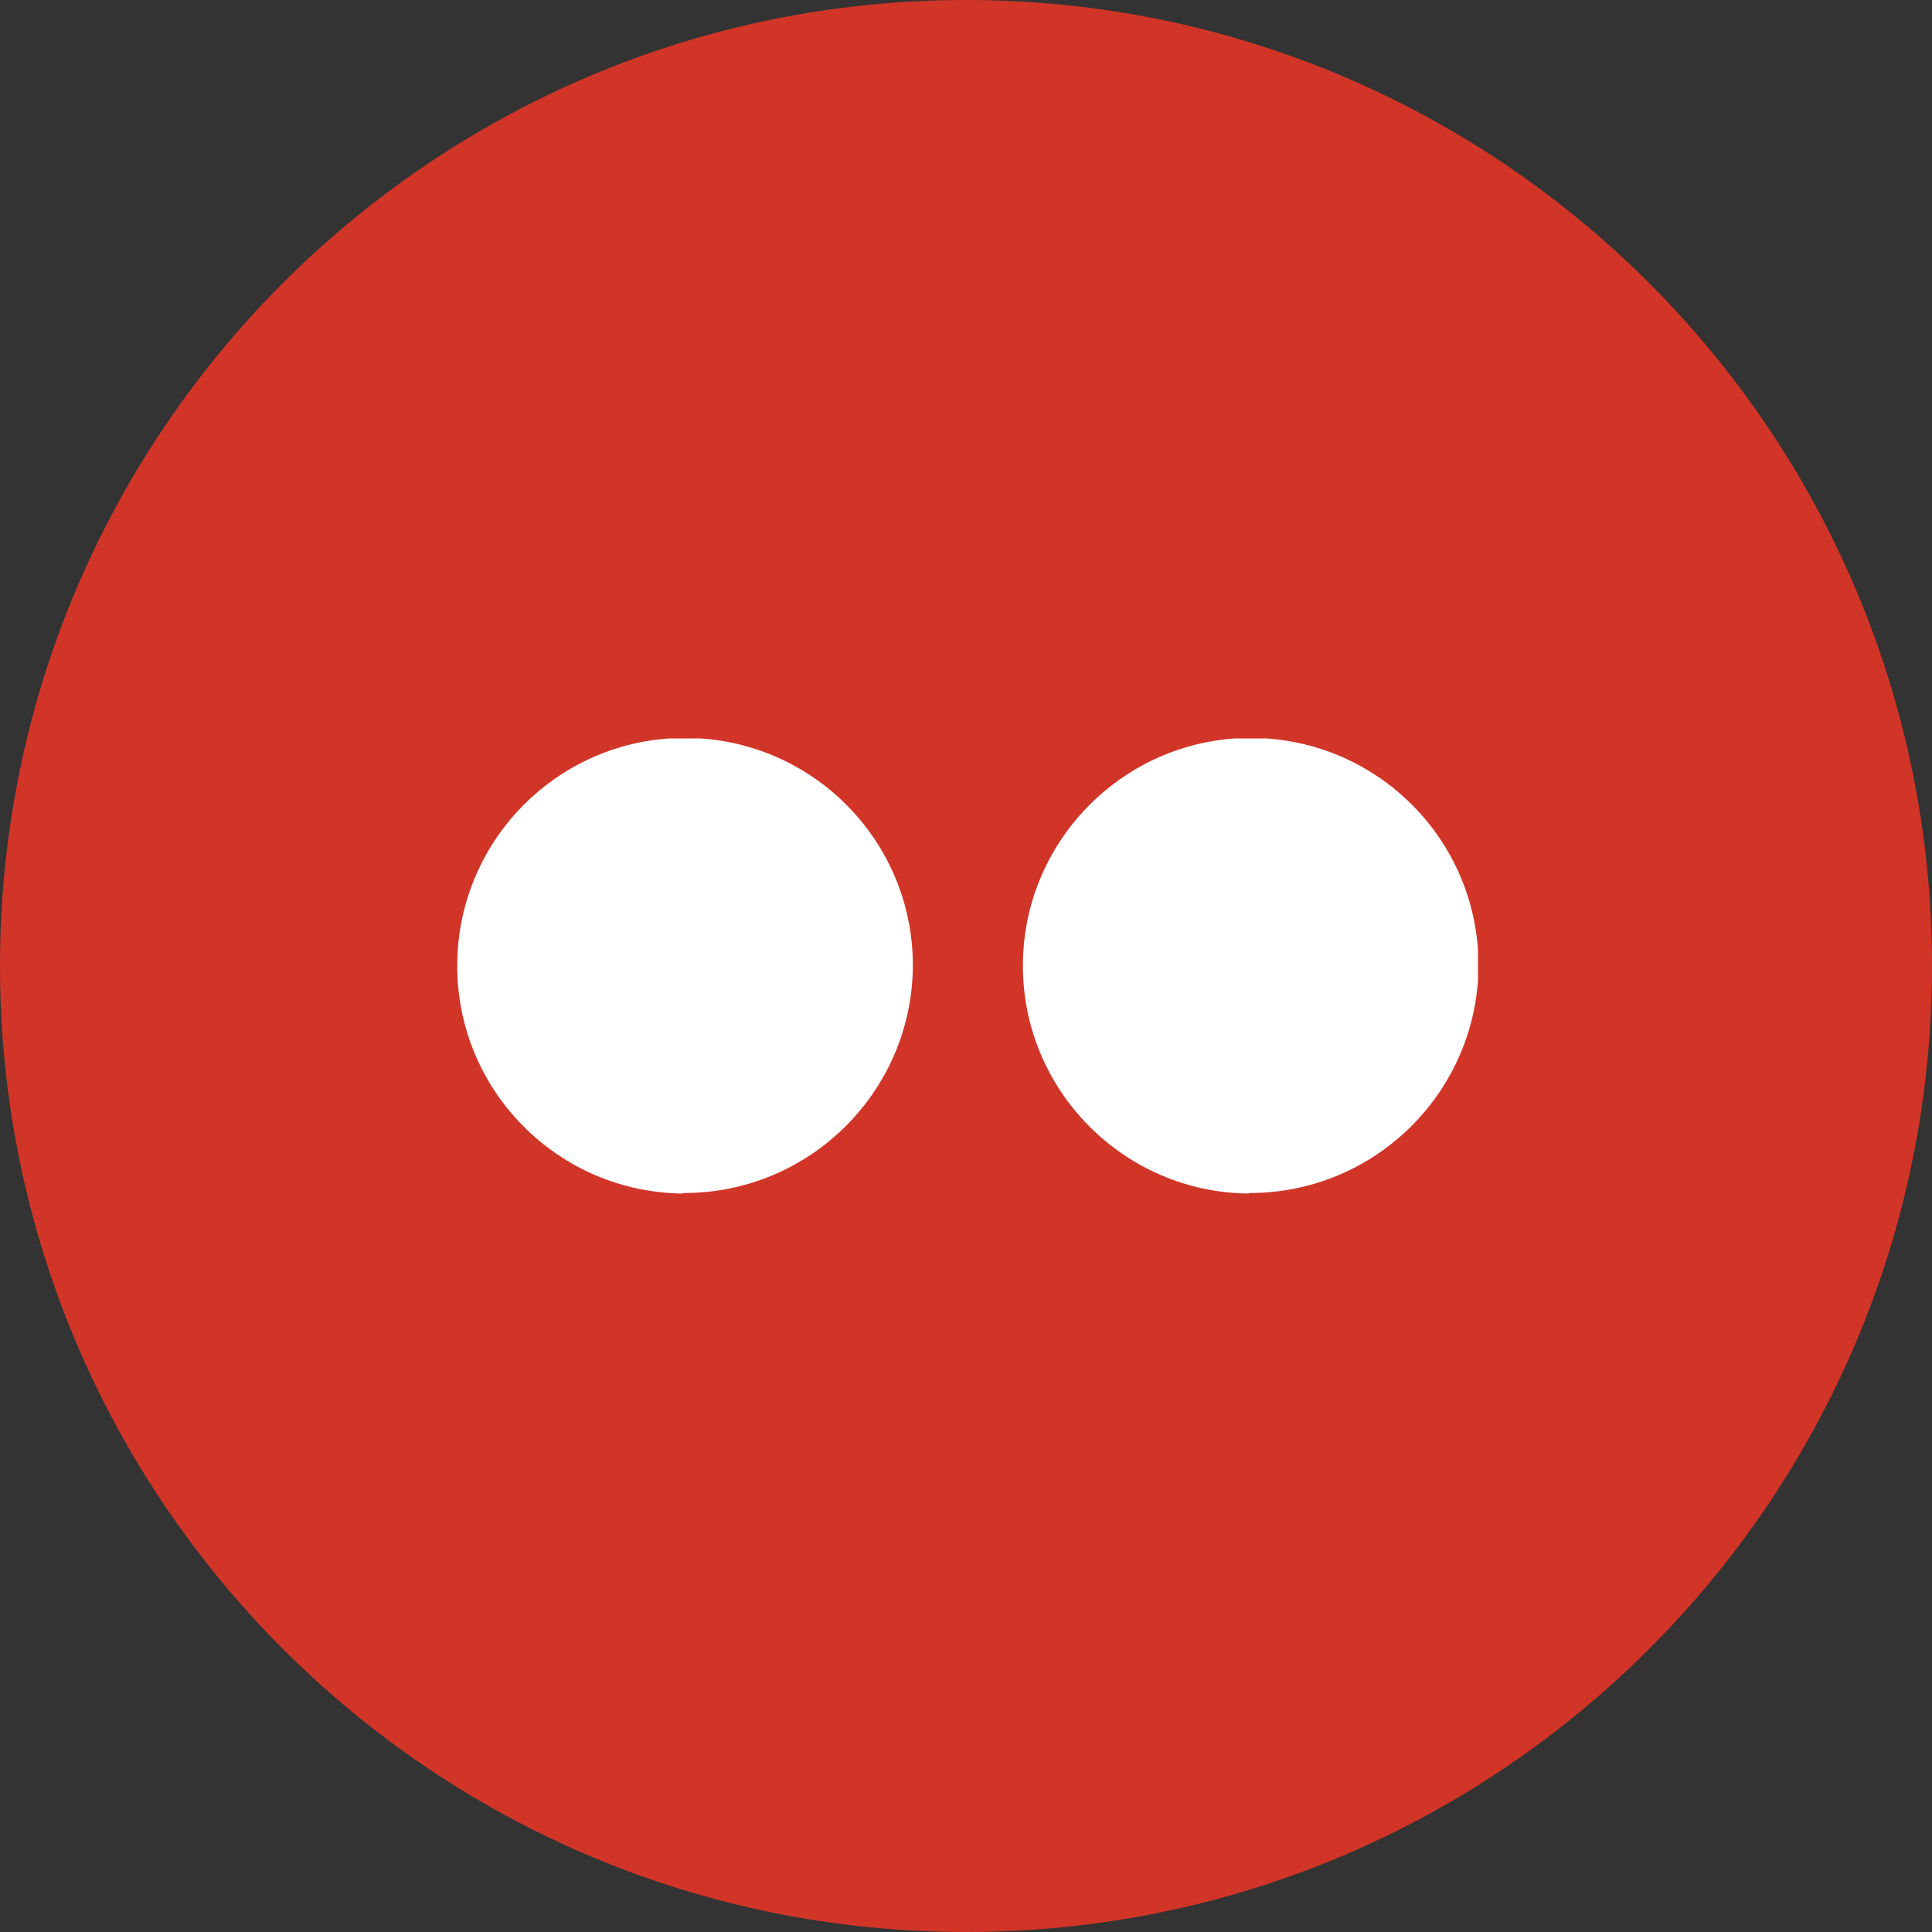 <?xml version="1.0" encoding="UTF-8"?><svg id="Ebene_1" xmlns="http://www.w3.org/2000/svg" xmlns:xlink="http://www.w3.org/1999/xlink" viewBox="0 0 36 36"><rect x="0" y="0" width="36" height="36" fill="#333333" stroke="none"/><defs><clipPath id="clippath"><rect x="8.45" y="13.76" width="19.09" height="8.49" fill="none"/></clipPath></defs><path id="Rechteck_6" d="M18,0h0c9.94,0,18,8.06,18,18h0c0,9.94-8.06,18-18,18h0C8.06,36,0,27.94,0,18h0C0,8.06,8.06,0,18,0Z" fill="#d13528"/><g id="Gruppe_13"><g clip-path="url(#clippath)"><g id="Gruppe_4"><path id="Pfad_18" d="M12.73,22.24c-2.34-.02-4.23-1.93-4.21-4.28.02-2.34,1.93-4.23,4.28-4.21,2.33.02,4.21,1.91,4.21,4.24-.01,2.35-1.93,4.25-4.28,4.24M23.27,22.24c-2.34-.02-4.23-1.94-4.21-4.28.02-2.34,1.94-4.23,4.28-4.21,2.33.02,4.21,1.91,4.21,4.24-.01,2.35-1.93,4.25-4.28,4.24" fill="#fff" fill-rule="evenodd"/></g></g></g></svg>